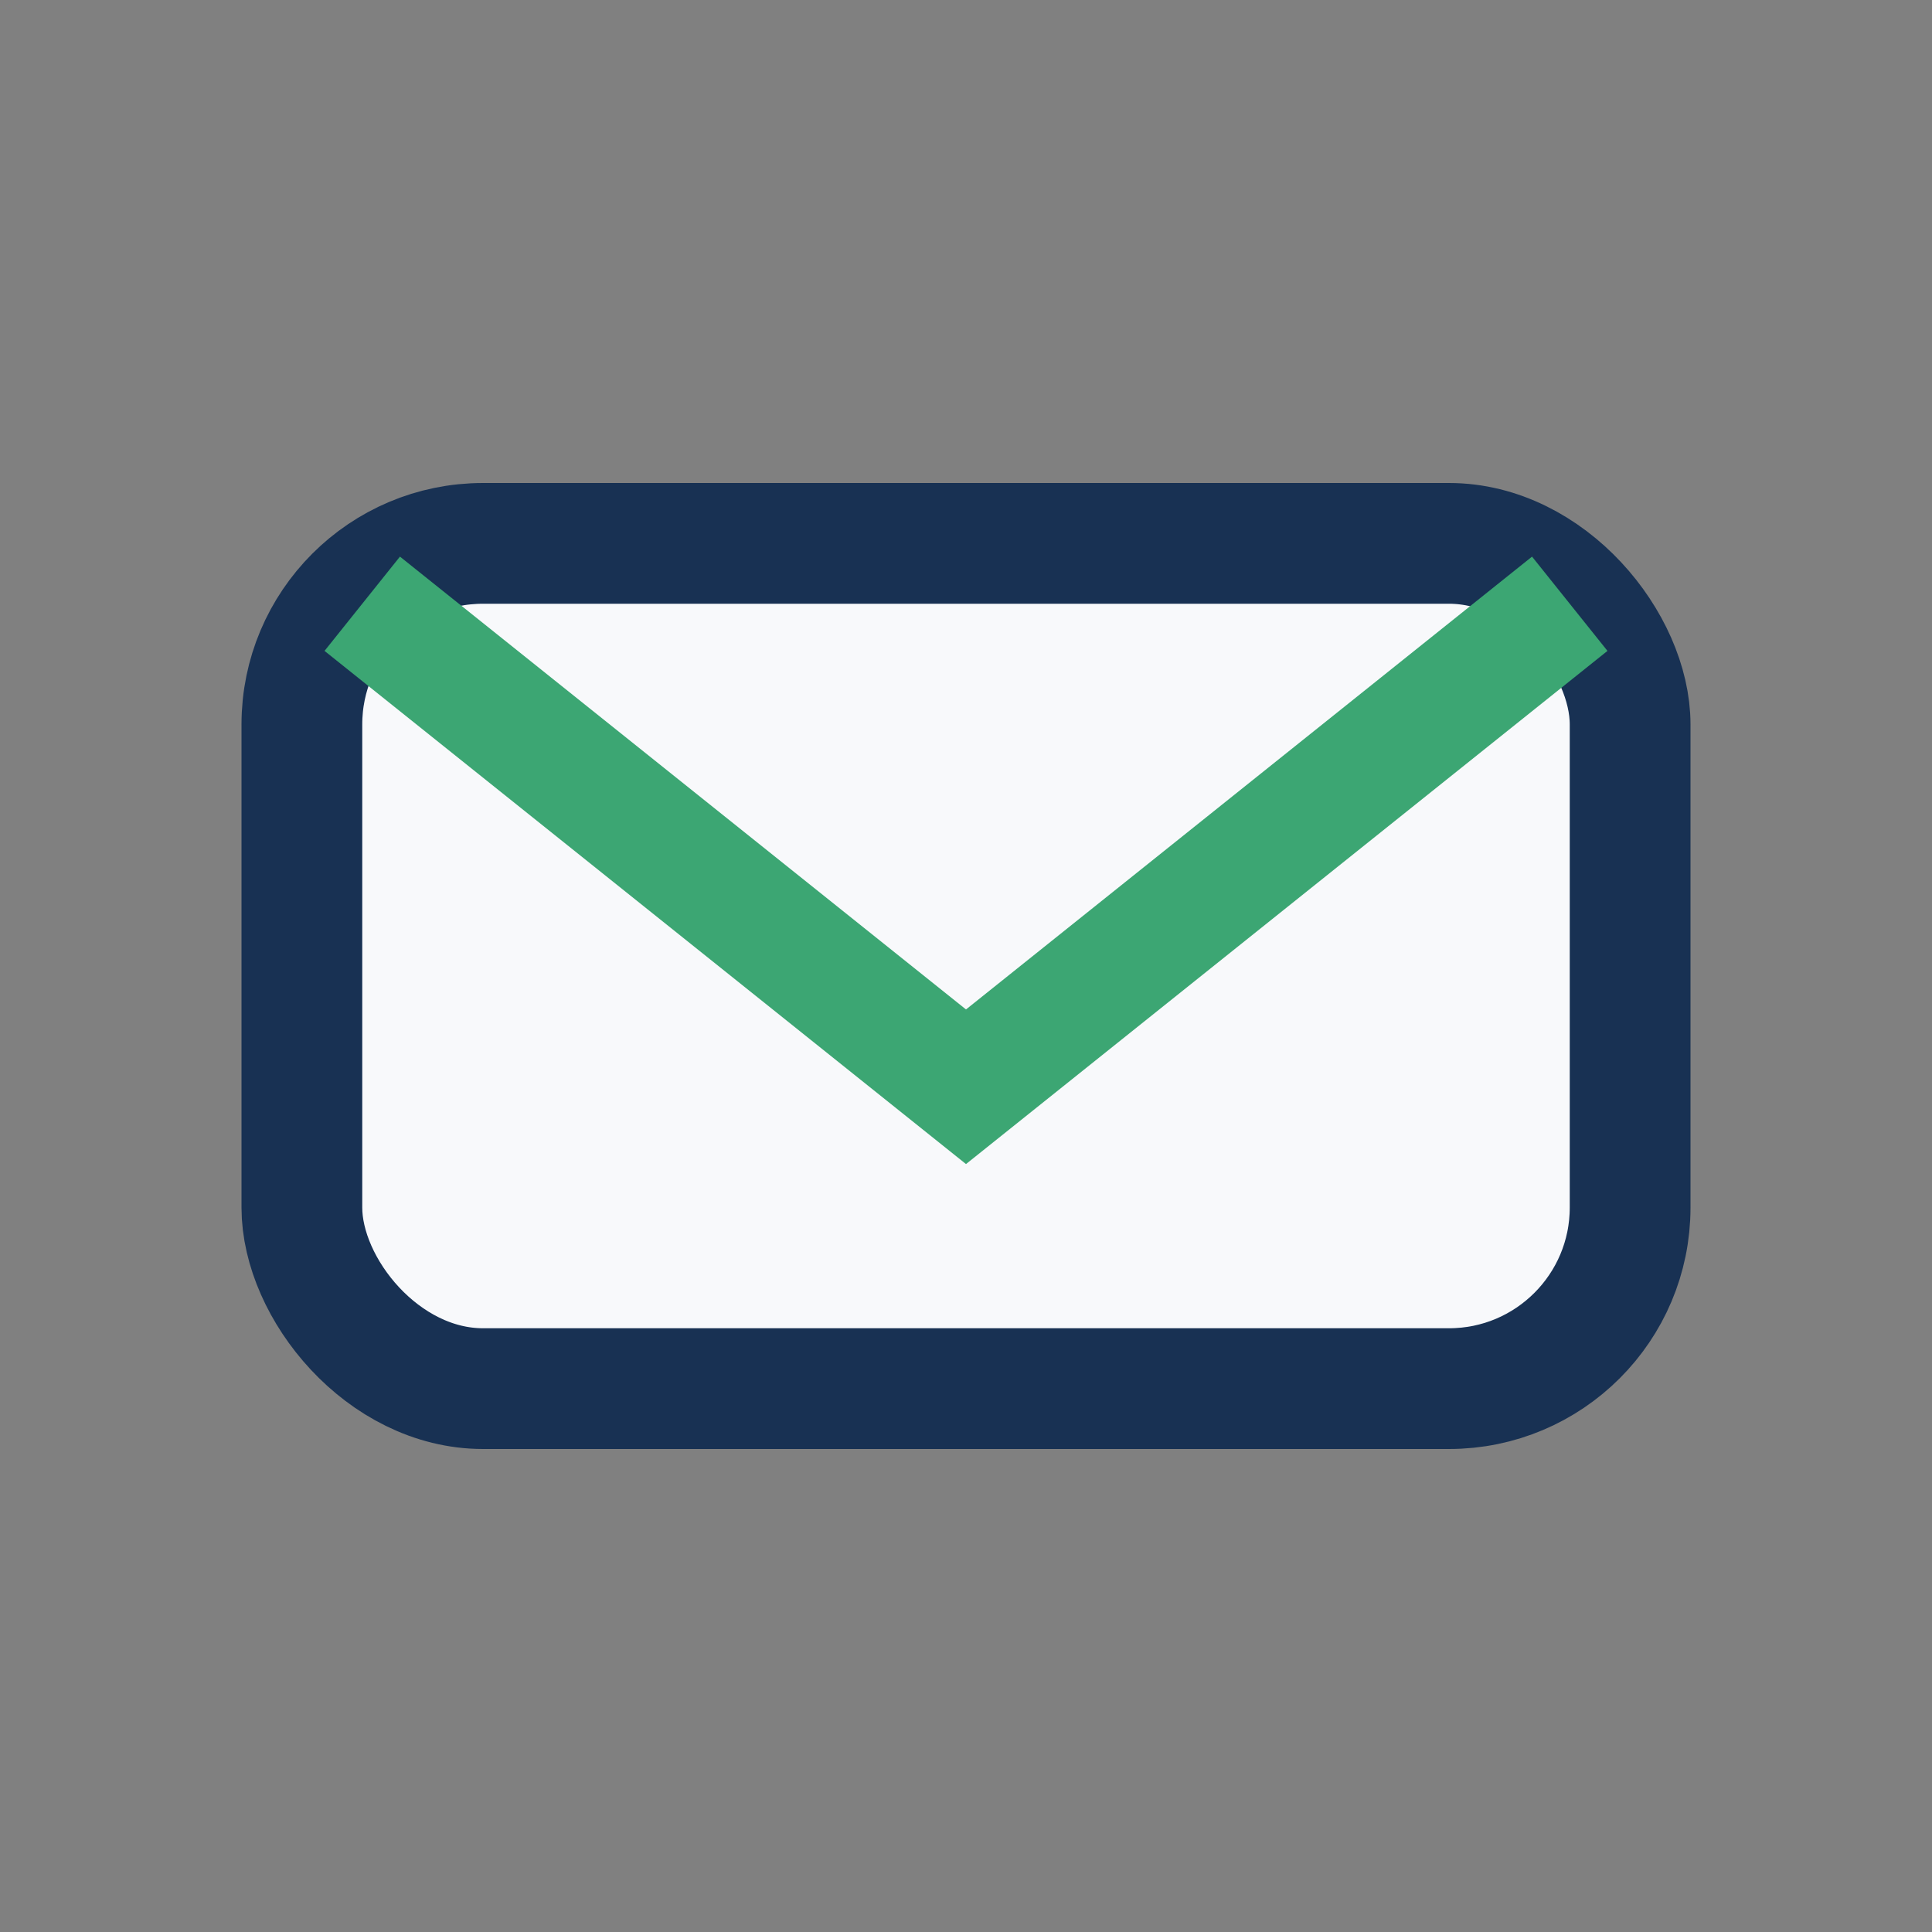 <?xml version="1.0" encoding="UTF-8"?>
<svg xmlns="http://www.w3.org/2000/svg" width="32" height="32" viewBox="0 0 32 32"><rect x="0" y="0" width="32" height="32" fill="#808080" stroke="none"/><rect x="5" y="9" width="22" height="14" rx="3" fill="#F8F9FB" stroke="#183153" stroke-width="2"/><path d="M6 10l10 8 10-8" fill="none" stroke="#3CA673" stroke-width="2"/></svg>